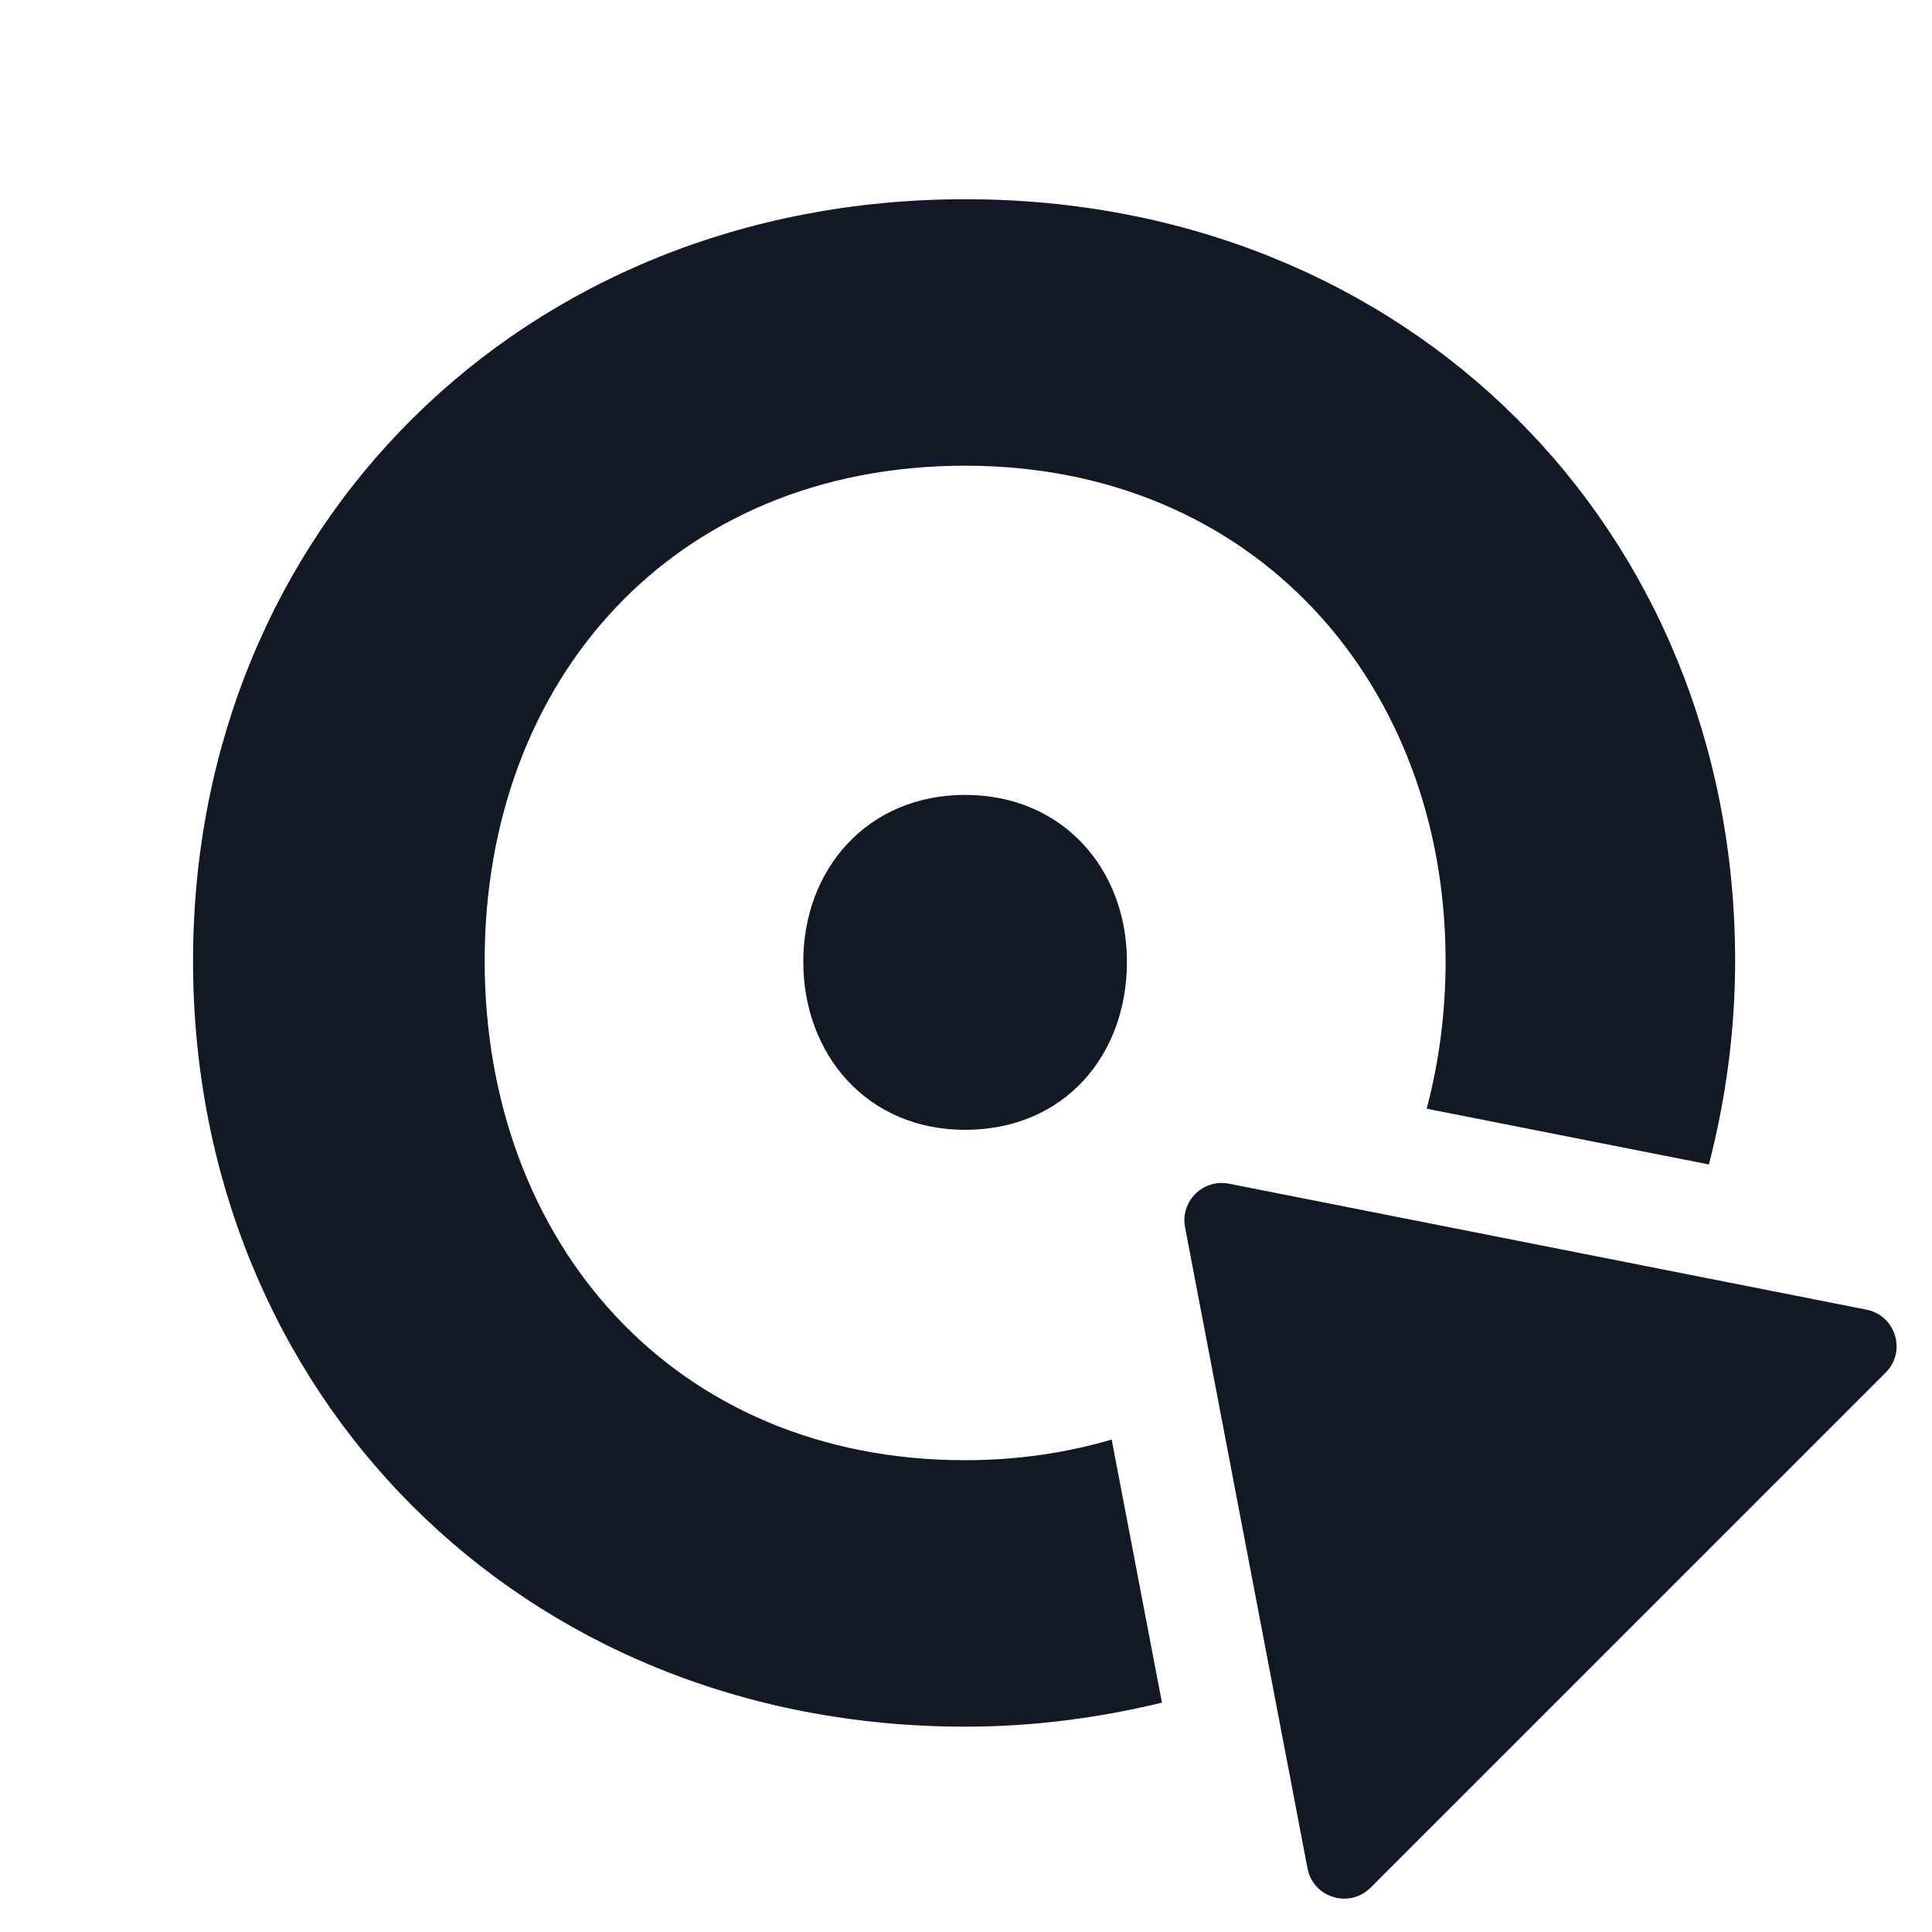 <?xml version="1.0" encoding="UTF-8"?><svg id="Layer_1" xmlns="http://www.w3.org/2000/svg" viewBox="0 0 500 500"><defs><style>.cls-1{fill:#121826;}</style></defs><path class="cls-1" d="M354.69,488.54l133.31-133.3c5.46-5.46,2.62-14.8-4.95-16.3l-165-32.6c-.64-.13-1.28-.19-1.91-.19-5.88,0-10.61,5.39-9.45,11.47l31.69,165.9c.94,4.91,5.17,7.85,9.53,7.85,2.4,0,4.83-.89,6.78-2.84Z"/><path class="cls-1" d="M291.65,248.88c0-23.96-16.64-43.16-41.88-43.16s-41.88,19.2-41.88,43.16,16.46,43.52,41.88,43.52,41.88-19.02,41.88-43.52Z"/><path class="cls-1" d="M287.7,372.55c-11.73,3.45-24.39,5.35-37.92,5.35-75.48,0-124.35-56.47-124.35-129.23s48.87-128.15,124.35-128.15,124.34,57.01,124.34,128.15c0,13.39-1.7,26.22-4.9,38.26l73.05,14.43c4.3-16.71,6.78-34.3,6.78-52.7,0-111.85-84.7-197.1-199.27-197.1S49.96,136.82,49.96,248.67s84.7,198.19,199.82,198.19c17.8,0,34.77-2.3,50.93-6.22l-13.01-68.09Z"/></svg>